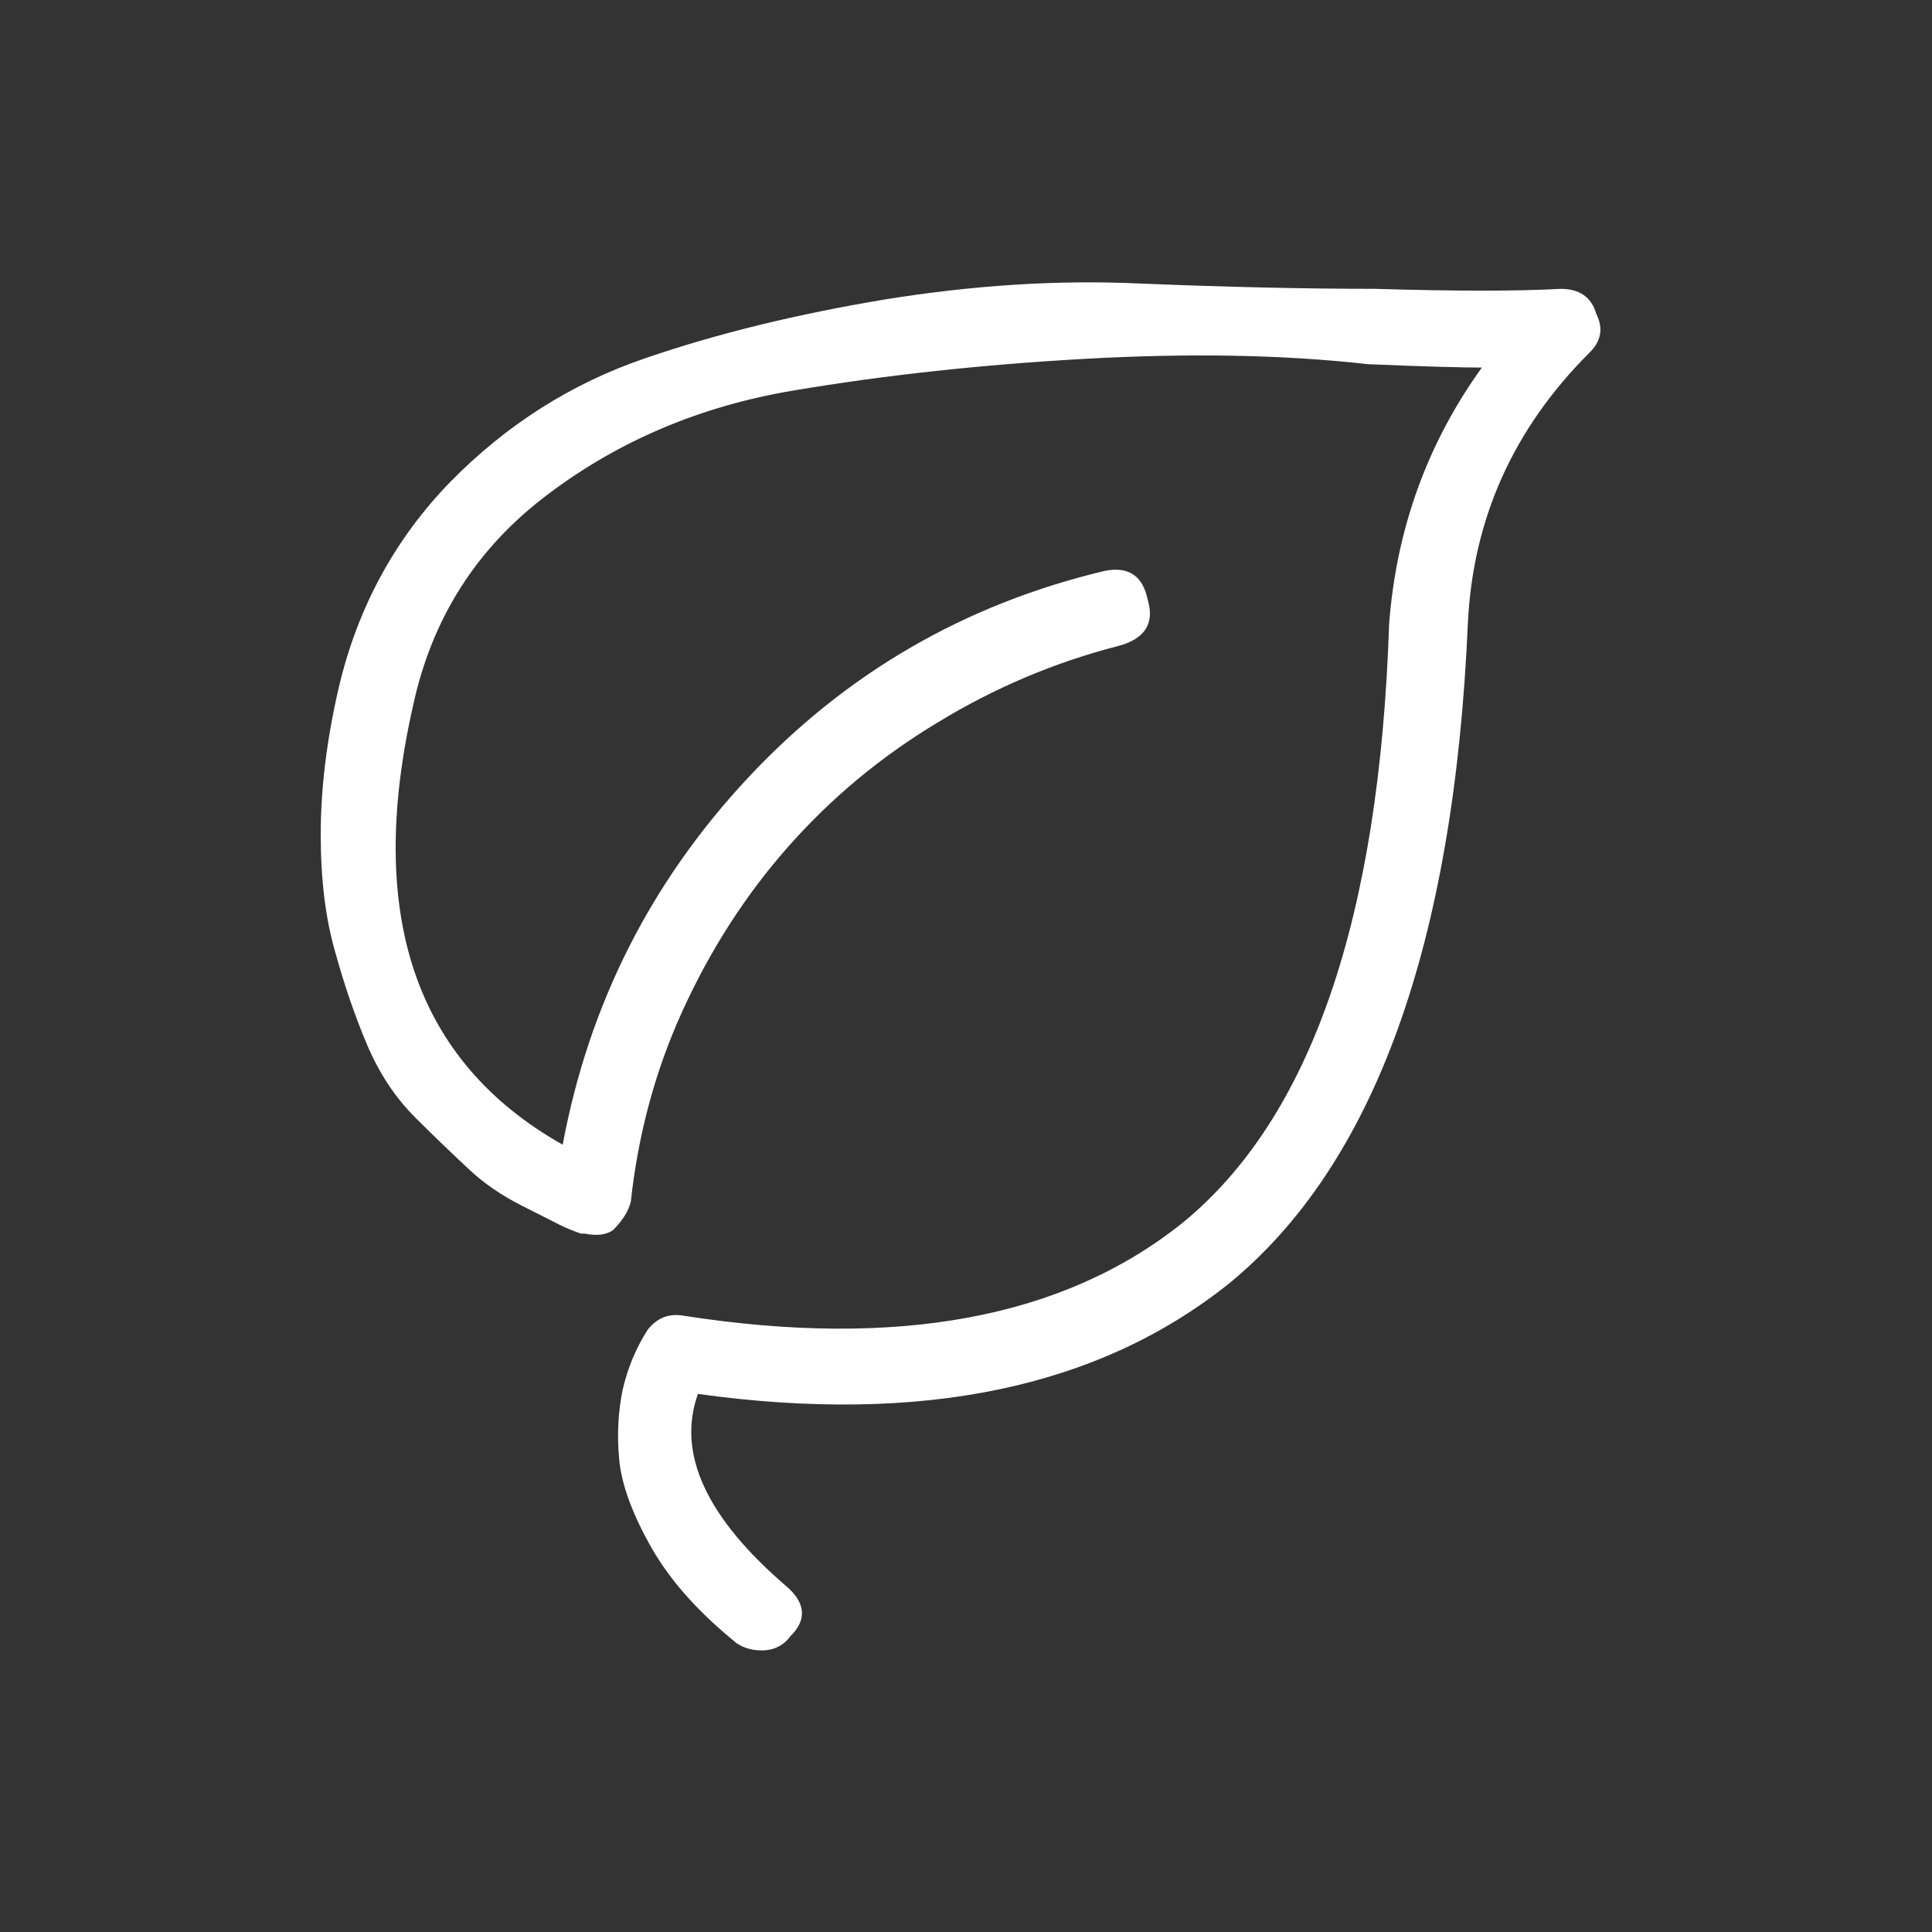 <?xml version="1.0" encoding="utf-8"?>
<svg version="1.1" id="Klima" xmlns="http://www.w3.org/2000/svg" xmlns:xlink="http://www.w3.org/1999/xlink" x="0px" y="0px"
	 viewBox="0 0 400 400" style="enable-background:new 0 0 400 400;" width="400" height="400" xml:space="preserve">
<rect x="0" y="0" width="400" height="400" fill="#333333" stroke="none"/>
<style type="text/css">
	.st0{fill:#FFFFFF;}
</style>
<path class="st0" d="M157.7,341.7c-2,0-3.7-0.5-5.2-1.5c-7.9-6.4-13.8-13-17.7-19.9c-3.9-6.9-6.1-12.9-6.6-18.1
	c-0.5-5.2-0.2-10,0.7-14.4c1-4.4,2.7-8.6,5.2-12.5c2-2.5,4.4-3.4,7.4-2.9c44.3,6.9,78.7,0.5,103.3-19.2c26.6-21.7,40.8-63,42.8-124
	c1.5-19.7,7.9-37.4,19.2-53.1c-3.9,0-11.8-0.2-23.6-0.7c-17.7-2-37.3-2.3-58.7-1.1c-21.4,1.2-41.6,3.4-60.5,6.6
	c-18.9,3.2-35.8,10.3-50.5,21.4c-14.8,11.1-24.1,25.7-28,43.9c-9.8,43.3,0.5,73.6,31,90.8c5.4-29,18.2-54.4,38.4-76
	c20.2-21.6,44.8-35.9,73.8-42.8c4.9-1,7.9,1,8.9,5.9c1.5,4.9-0.5,8.1-5.9,9.6c-13.3,3.4-25.8,8.7-37.6,15.9
	c-11.8,7.1-22.1,15.7-31,25.8c-8.9,10.1-16.1,21.4-21.8,33.9c-5.7,12.5-9.2,25.7-10.7,39.5c-0.5,2-1.7,3.9-3.7,5.9
	c-1.5,1-3.4,1.2-5.9,0.7h-0.7c-1.5-0.5-3-1.1-4.4-1.8l-8.1-4.1c-3.9-2-7.5-4.4-10.7-7.4c-3.2-3-6.9-6.5-11.1-10.7
	c-4.2-4.2-7.5-9.2-10-15.1c-2.5-5.9-4.7-12.3-6.6-19.2c-2-6.9-3-15-3-24.3c0-9.4,1.2-19.4,3.7-30.3c3.9-16.7,11.7-31,23.2-42.8
	c11.6-11.8,25-20.3,40.2-25.5C148.6,69,165.2,65,183.2,62c18-2.9,35.5-4.1,52.8-3.3c17.2,0.7,33.5,1.1,48.7,1.1
	c16.7,0.5,29.5,0.5,38.4,0c3.9,0,6.4,1.7,7.4,5.2c1.5,3,1,5.7-1.5,8.1c-15.7,15.7-24.1,34.4-25.1,56.1
	c-2.9,66.4-19.4,111.9-49.4,136.5c-27.1,21.7-63.7,29.3-110,22.9c-4.4,12.3,1.7,25.6,18.4,39.9c3.9,3.4,4.2,6.9,0.7,10.3
	C162.2,340.7,160.2,341.7,157.7,341.7"/>
</svg>
